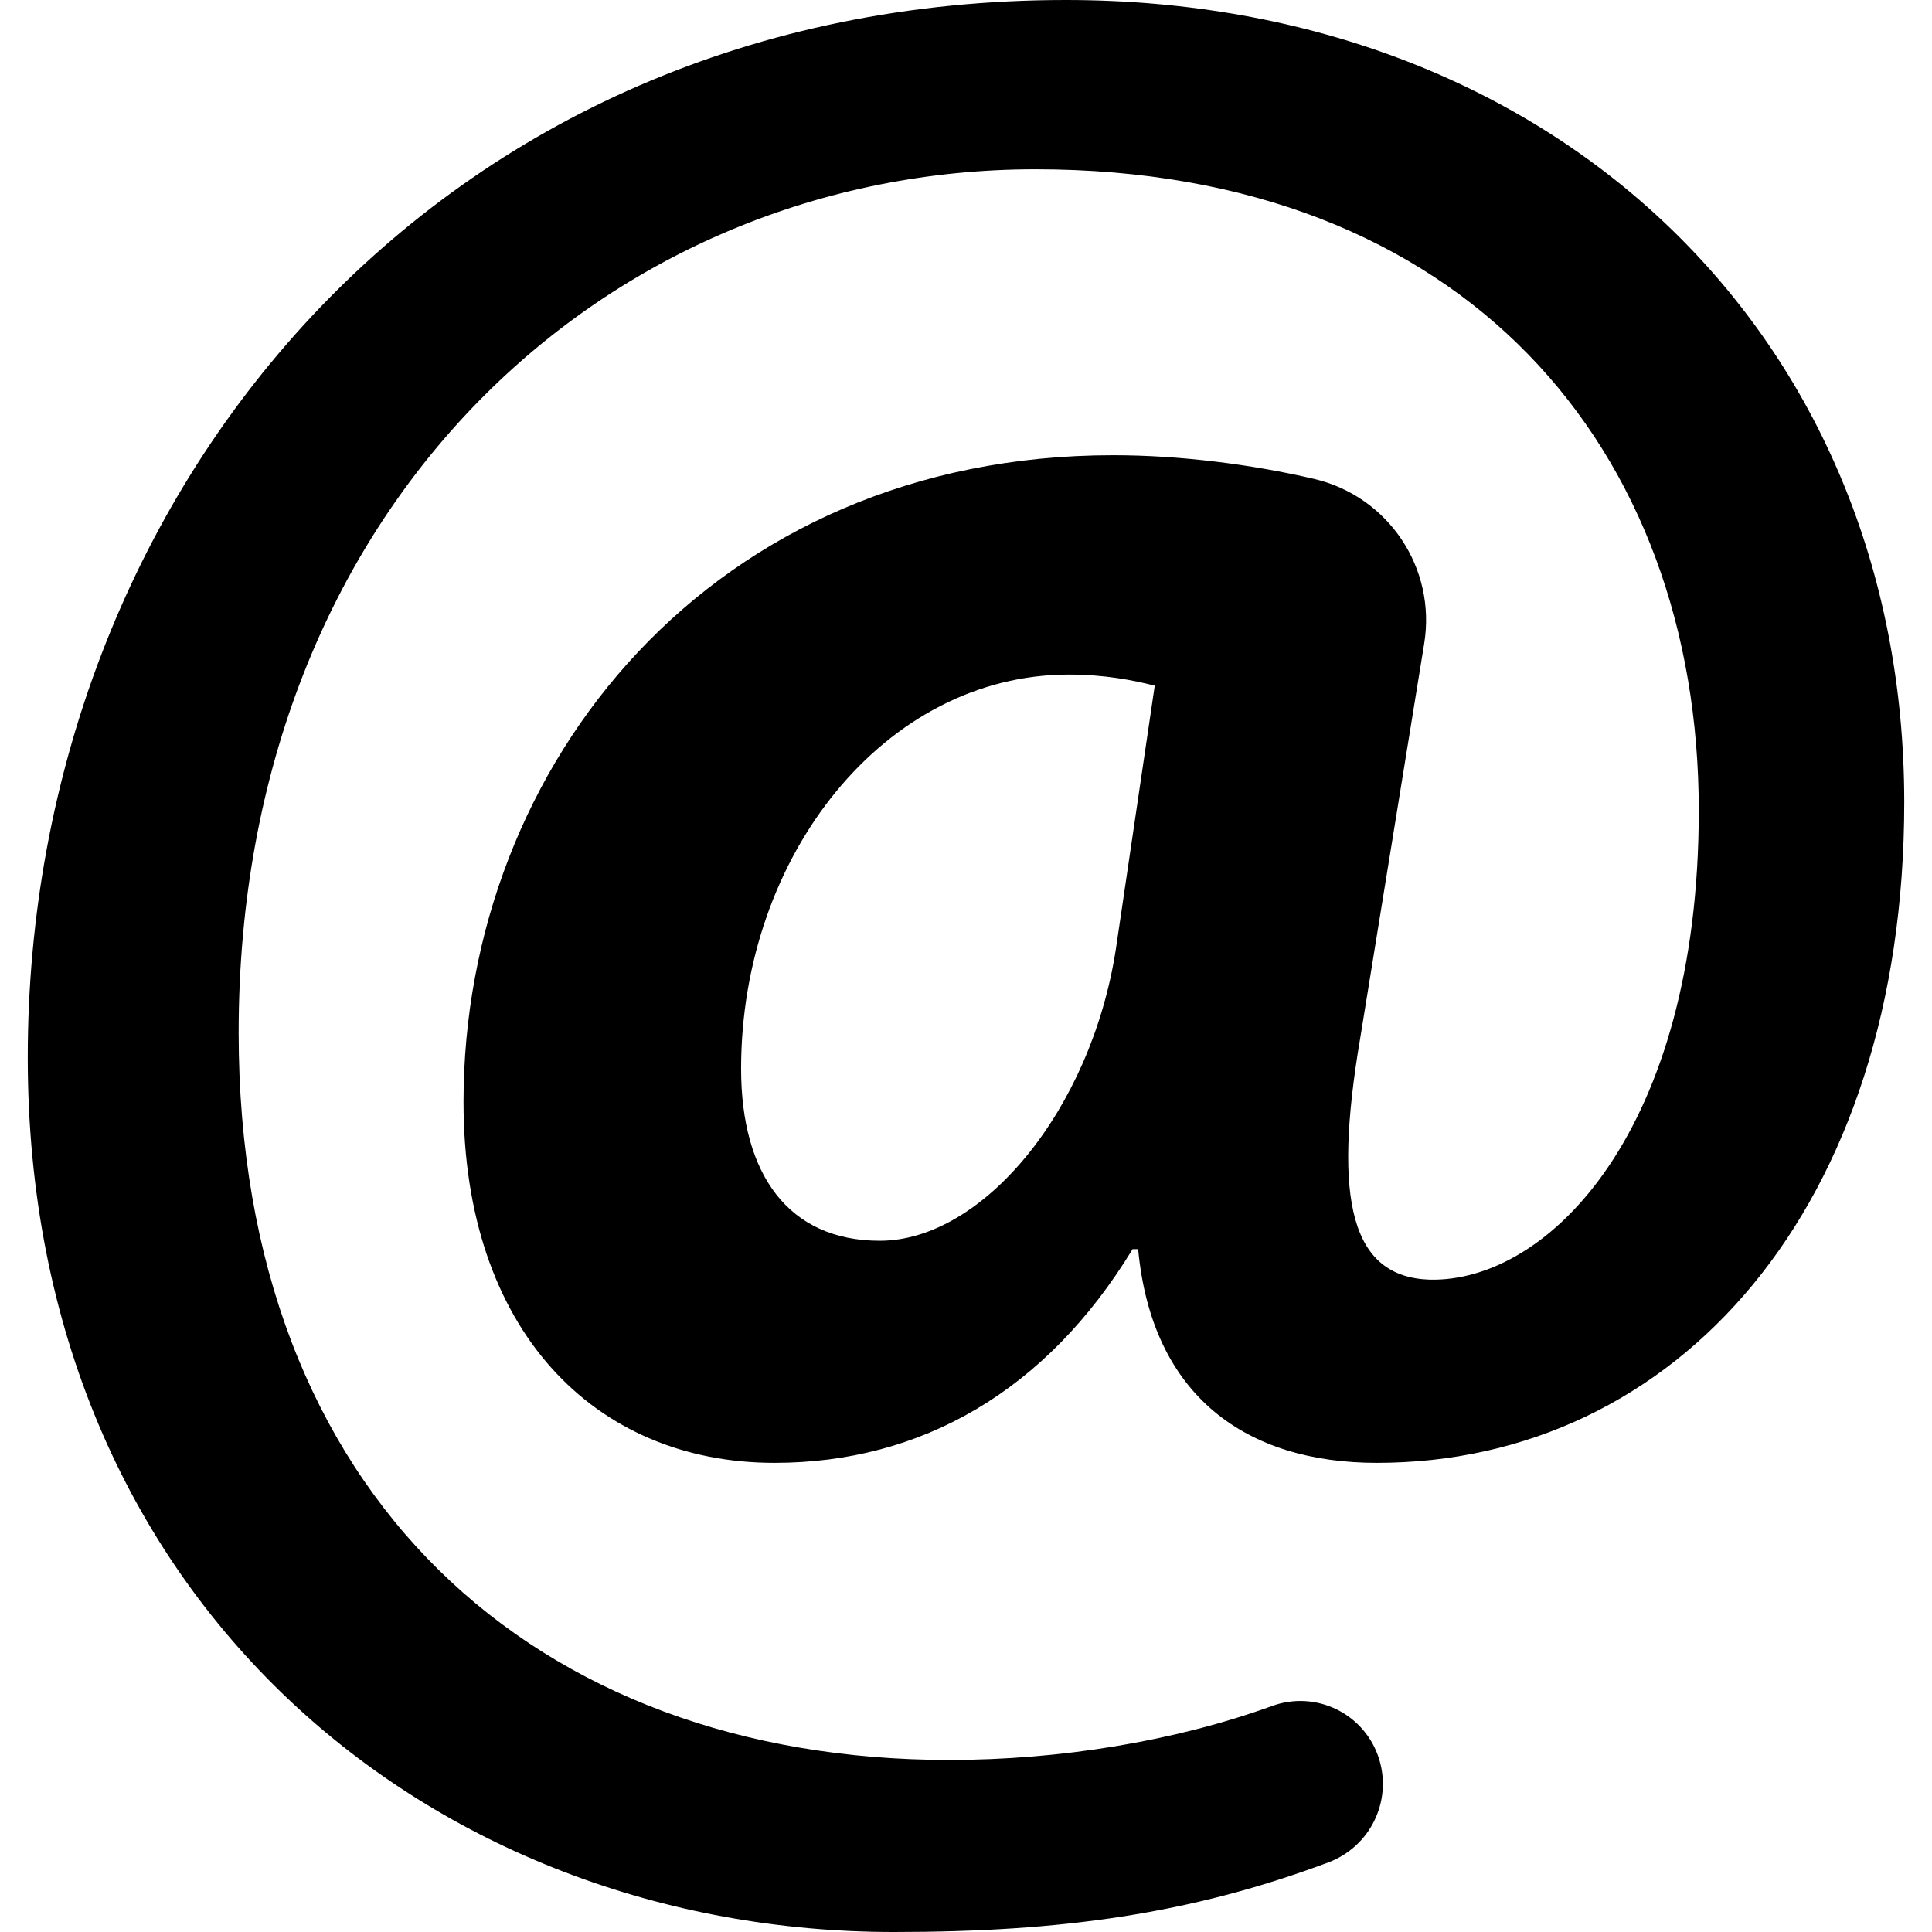 <?xml version="1.0" encoding="iso-8859-1"?>
<!-- Uploaded to: SVG Repo, www.svgrepo.com, Generator: SVG Repo Mixer Tools -->
<!DOCTYPE svg PUBLIC "-//W3C//DTD SVG 1.1//EN" "http://www.w3.org/Graphics/SVG/1.1/DTD/svg11.dtd">
<svg fill="#000000" height="800px" width="800px" version="1.1" id="Capa_1" xmlns="http://www.w3.org/2000/svg" xmlns:xlink="http://www.w3.org/1999/xlink" 
	 viewBox="0 0 495.554 495.554" xml:space="preserve">
<g id="XMLID_115_">
	<g id="XMLID_116_">
		<path id="XMLID_117_" d="M353.732,451.163c3.388,10.912-2.324,22.536-13.024,26.545c-35.256,13.208-68.455,17.846-111.453,17.846
			c-118.188,0-222.136-84.711-222.136-224.283C7.118,126.042,112.492,0,273.4,0c125.316,0,215.036,86.156,215.036,205.784
			c0,103.949-58.388,169.434-135.282,169.434c-33.456,0-57.69-17.076-61.225-54.813h-1.423
			c-22.095,36.324-54.124,54.813-91.861,54.813c-46.298,0-79.753-34.171-79.753-92.557c0-86.842,64.092-165.898,166.625-165.898
			c17.074,0,35.438,2.328,51.491,6.064c19.1,4.444,31.434,22.886,28.295,42.243l-16.411,101.212
			c-7.14,42.037-2.152,61.253,17.79,61.949c30.619,0.728,69.051-38.442,69.051-120.326c0-92.557-59.801-164.484-170.16-164.484
			c-108.937,0-204.36,85.459-204.36,221.447c0,118.902,76.209,186.558,182.278,186.558c28.226,0,57.728-4.744,82.85-13.864
			c5.426-1.969,11.42-1.629,16.591,0.935c5.171,2.565,9.08,7.133,10.792,12.646L353.732,451.163z M296.189,175.873
			c-5.686-1.423-12.815-2.847-22.064-2.847c-47.017,0-84.035,46.27-84.035,101.11c0,27.053,12.117,44.117,35.594,44.117
			c26.346,0,54.125-33.443,60.527-74.754L296.189,175.873z"/>
	</g>
</g>
</svg>
